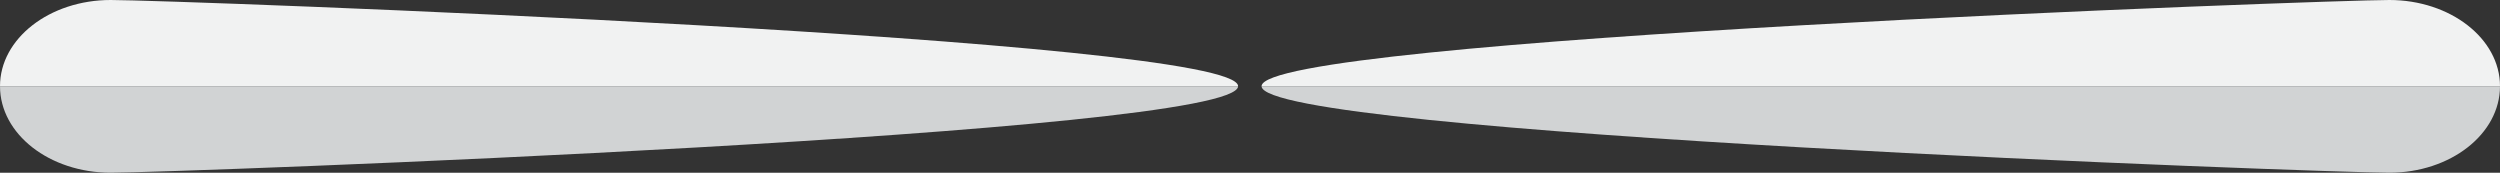 <svg width="74.55" height="5.15" id="Слой_1" data-name="Слой 1" xmlns="http://www.w3.org/2000/svg" viewBox="0 0 74.55 5.15"><rect x="0" y="0" width="74.55" height="5.15" fill="#333333" stroke="none"/><defs><style>.cls-1{fill:#f1f2f2;}.cls-2{fill:#d1d3d4;}</style></defs><title>element</title><path class="cls-1" d="M3.3,0C1.48,0,0,1.15,0,2.57H36.92C36.92,1.15,5.12,0,3.3,0Z"/><path class="cls-2" d="M3.3,5.15C5.12,5.15,36.92,4,36.92,2.57H0C0,4,1.48,5.15,3.3,5.15Z"/><path class="cls-1" d="M71.25,0c1.82,0,3.3,1.15,3.3,2.57H37.62C37.62,1.15,69.43,0,71.25,0Z"/><path class="cls-2" d="M71.25,5.15C69.43,5.15,37.62,4,37.62,2.57H74.55C74.55,4,73.07,5.15,71.25,5.15Z"/></svg>